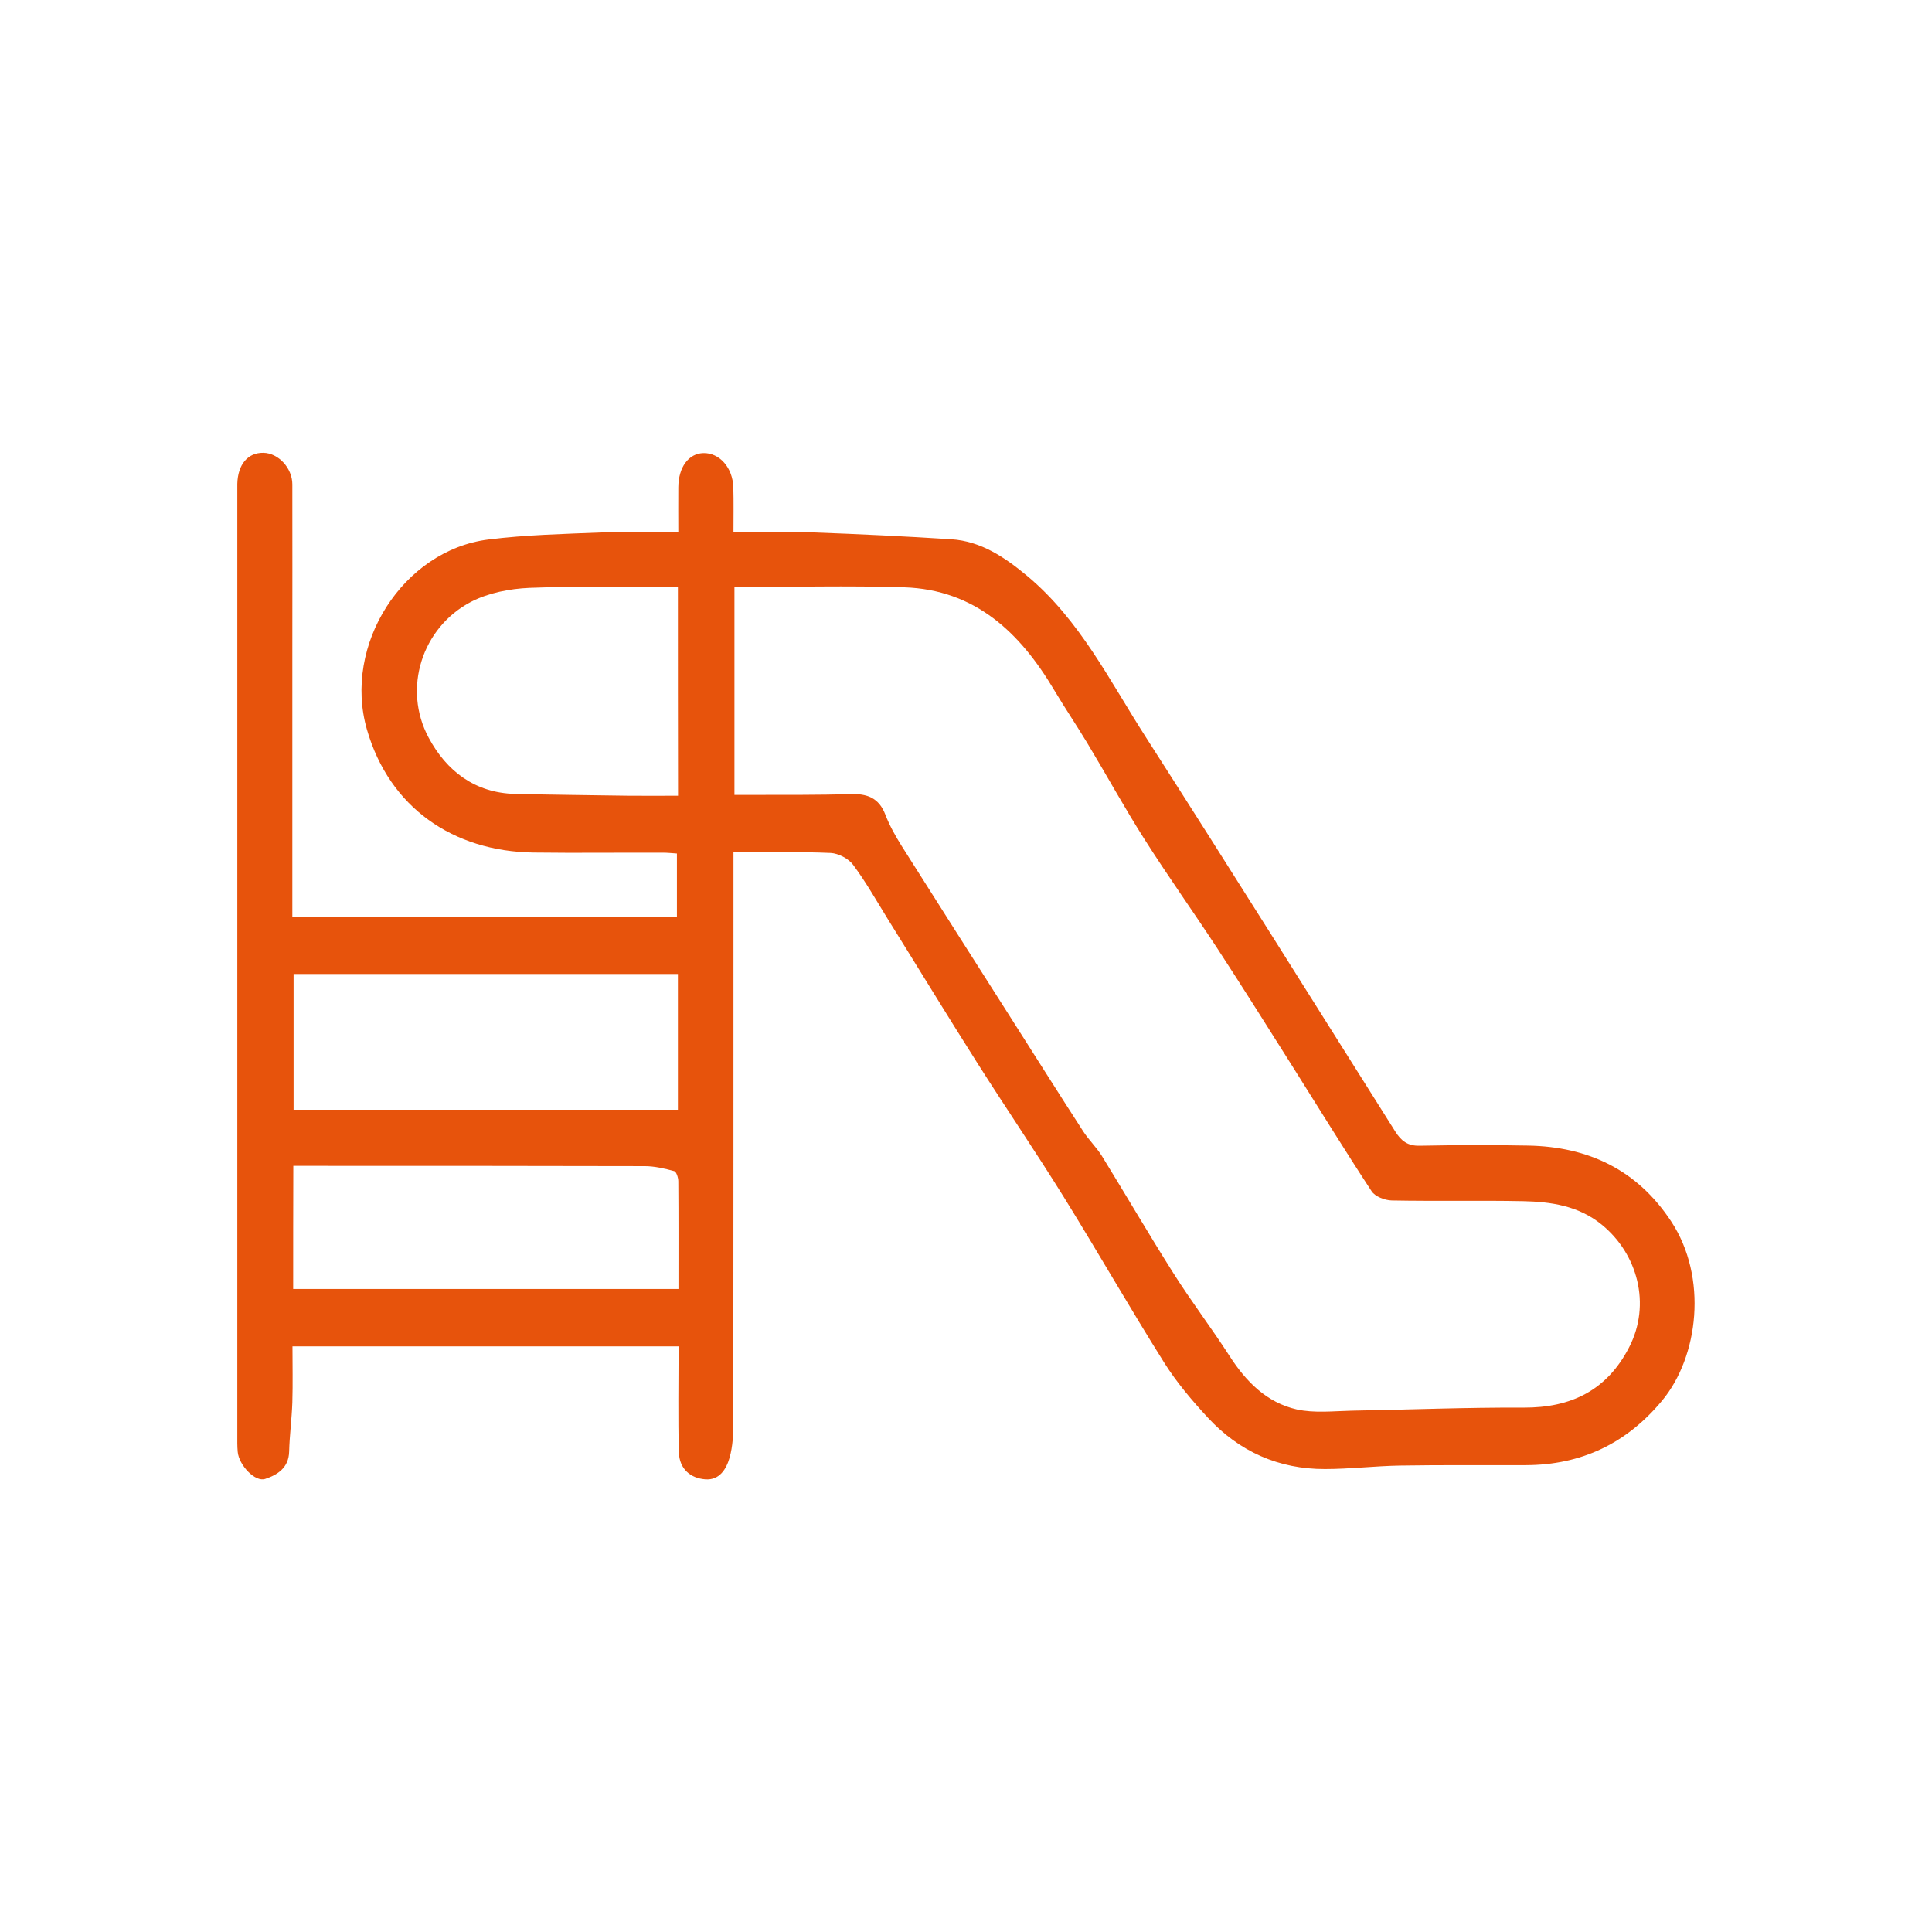 <?xml version="1.0" encoding="utf-8"?>
<!-- Generator: Adobe Illustrator 27.6.1, SVG Export Plug-In . SVG Version: 6.00 Build 0)  -->
<svg version="1.1" id="Capa_1" xmlns="http://www.w3.org/2000/svg" xmlns:xlink="http://www.w3.org/1999/xlink" x="0px" y="0px"
	 viewBox="0 0 139.05 139.05" style="enable-background:new 0 0 139.05 139.05;" xml:space="preserve">
<style type="text/css">
	.st0{fill:#E65300;}
	.st1{fill-rule:evenodd;clip-rule:evenodd;fill:#E65300;}
	.st2{fill:#FFFFFF;}
	.st3{fill:#E7550E;}
	.st4{fill:none;stroke:#E65300;stroke-width:4;stroke-linecap:round;stroke-linejoin:round;stroke-miterlimit:10;}
	.st5{fill:#E7530C;}
	.st6{fill:#E7540D;}
	.st7{fill:#E7530D;}
	.st8{fill:#DC5B13;}
	.st9{fill:#FF6601;}
	.st10{fill:#E7540E;}
</style>
<g>
	<g>
		<path class="st5" d="M52.79,61.35c0,0.58,0,1.02,0,1.47c0,13.18,0,26.37-0.01,39.55c0,0.85-0.04,1.73-0.27,2.54
			c-0.23,0.81-0.72,1.64-1.75,1.56c-1.05-0.08-1.86-0.73-1.9-1.94c-0.07-2.51-0.02-5.03-0.02-7.63c-9.27,0-18.46,0-27.79,0
			c0,1.34,0.03,2.69-0.01,4.04c-0.04,1.18-0.2,2.36-0.23,3.54c-0.03,1.17-0.85,1.67-1.72,1.96c-0.73,0.25-1.89-0.99-1.98-1.94
			c-0.04-0.41-0.03-0.83-0.03-1.24c0-22.57,0-45.13,0-67.7c0-0.25,0-0.5,0-0.74c0.04-1.4,0.76-2.25,1.88-2.23
			c1.08,0.02,2.08,1.1,2.08,2.27c0.01,4.01,0,8.02,0,12.03c0,6.03,0,12.07,0,18.1c0,0.32,0,0.64,0,1.02c9.26,0,18.42,0,27.68,0
			c0-1.47,0-2.97,0-4.58c-0.31-0.02-0.67-0.06-1.02-0.06c-3.1-0.01-6.2,0.03-9.3-0.01c-5.78-0.08-10.37-3.23-11.99-8.85
			c-1.76-6.1,2.61-12.91,8.73-13.68c2.71-0.34,5.46-0.4,8.2-0.51c1.77-0.07,3.54-0.01,5.48-0.01c0-1.12-0.01-2.17,0-3.23
			c0.01-1.46,0.74-2.44,1.8-2.47c1.16-0.03,2.12,1.04,2.16,2.48c0.03,1.02,0.01,2.05,0.01,3.22c1.96,0,3.85-0.06,5.74,0.01
			c3.31,0.12,6.62,0.28,9.93,0.49c2.16,0.14,3.87,1.31,5.48,2.65c3.79,3.17,5.93,7.55,8.52,11.58c6.04,9.42,11.98,18.91,17.95,28.38
			c0.43,0.69,0.9,1.06,1.76,1.04c2.6-0.05,5.21-0.06,7.81-0.01c4.34,0.08,7.85,1.74,10.3,5.46c2.65,4.03,1.97,9.73-0.65,12.89
			c-2.56,3.09-5.82,4.64-9.82,4.65c-3.02,0.01-6.03-0.02-9.05,0.03c-1.8,0.03-3.6,0.25-5.4,0.25c-3.33,0.01-6.17-1.26-8.42-3.69
			c-1.14-1.23-2.25-2.54-3.14-3.95c-2.47-3.93-4.77-7.96-7.22-11.91c-2.03-3.27-4.19-6.44-6.25-9.69c-2.18-3.44-4.3-6.92-6.45-10.37
			c-0.81-1.31-1.57-2.66-2.49-3.89c-0.33-0.44-1.05-0.81-1.6-0.84C57.51,61.29,55.24,61.35,52.79,61.35z M52.86,42.25
			c0,5.04,0,9.94,0,14.96c0.47,0,0.87,0,1.28,0c2.35-0.01,4.71,0.02,7.06-0.06c1.2-0.04,2.06,0.27,2.52,1.48
			c0.3,0.78,0.72,1.53,1.17,2.25c2.59,4.1,5.2,8.19,7.8,12.28c1.76,2.76,3.5,5.53,5.28,8.28c0.4,0.61,0.94,1.13,1.33,1.75
			c1.73,2.81,3.39,5.66,5.15,8.44c1.28,2.03,2.74,3.94,4.04,5.96c1.19,1.85,2.68,3.36,4.84,3.85c1.27,0.28,2.64,0.12,3.96,0.09
			c4.12-0.07,8.24-0.24,12.35-0.22c3.44,0.02,6.02-1.25,7.61-4.34c1.6-3.1,0.61-6.73-1.97-8.83c-1.67-1.36-3.66-1.65-5.69-1.69
			c-3.14-0.06-6.28,0.01-9.42-0.05c-0.5-0.01-1.2-0.28-1.45-0.66c-2-3.05-3.91-6.16-5.86-9.25c-1.73-2.74-3.45-5.48-5.22-8.19
			c-1.74-2.66-3.59-5.25-5.29-7.93c-1.43-2.25-2.71-4.59-4.09-6.88c-0.77-1.28-1.61-2.52-2.38-3.81c-2.46-4.15-5.69-7.24-10.81-7.41
			C61.05,42.14,57,42.25,52.86,42.25z M48.79,70.1c-9.3,0-18.48,0-27.66,0c0,3.31,0,6.55,0,9.77c9.26,0,18.44,0,27.66,0
			C48.79,76.59,48.79,73.39,48.79,70.1z M48.79,42.26c-3.62,0-7.16-0.09-10.69,0.05c-1.41,0.06-2.95,0.36-4.19,1
			c-3.55,1.85-4.95,6.26-3.06,9.78c1.28,2.39,3.32,3.98,6.22,4.05c2.72,0.06,5.45,0.09,8.17,0.13c1.17,0.01,2.35,0,3.56,0
			C48.79,52.17,48.79,47.3,48.79,42.26z M21.1,92.77c9.29,0,18.47,0,27.73,0c0-2.63,0.01-5.19-0.01-7.75c0-0.25-0.14-0.69-0.29-0.73
			c-0.7-0.19-1.42-0.36-2.14-0.36c-8.01-0.02-16.03-0.02-24.04-0.02c-0.4,0-0.8,0-1.24,0C21.1,86.92,21.1,89.8,21.1,92.77z"/>
	</g>
</g>
</svg>
